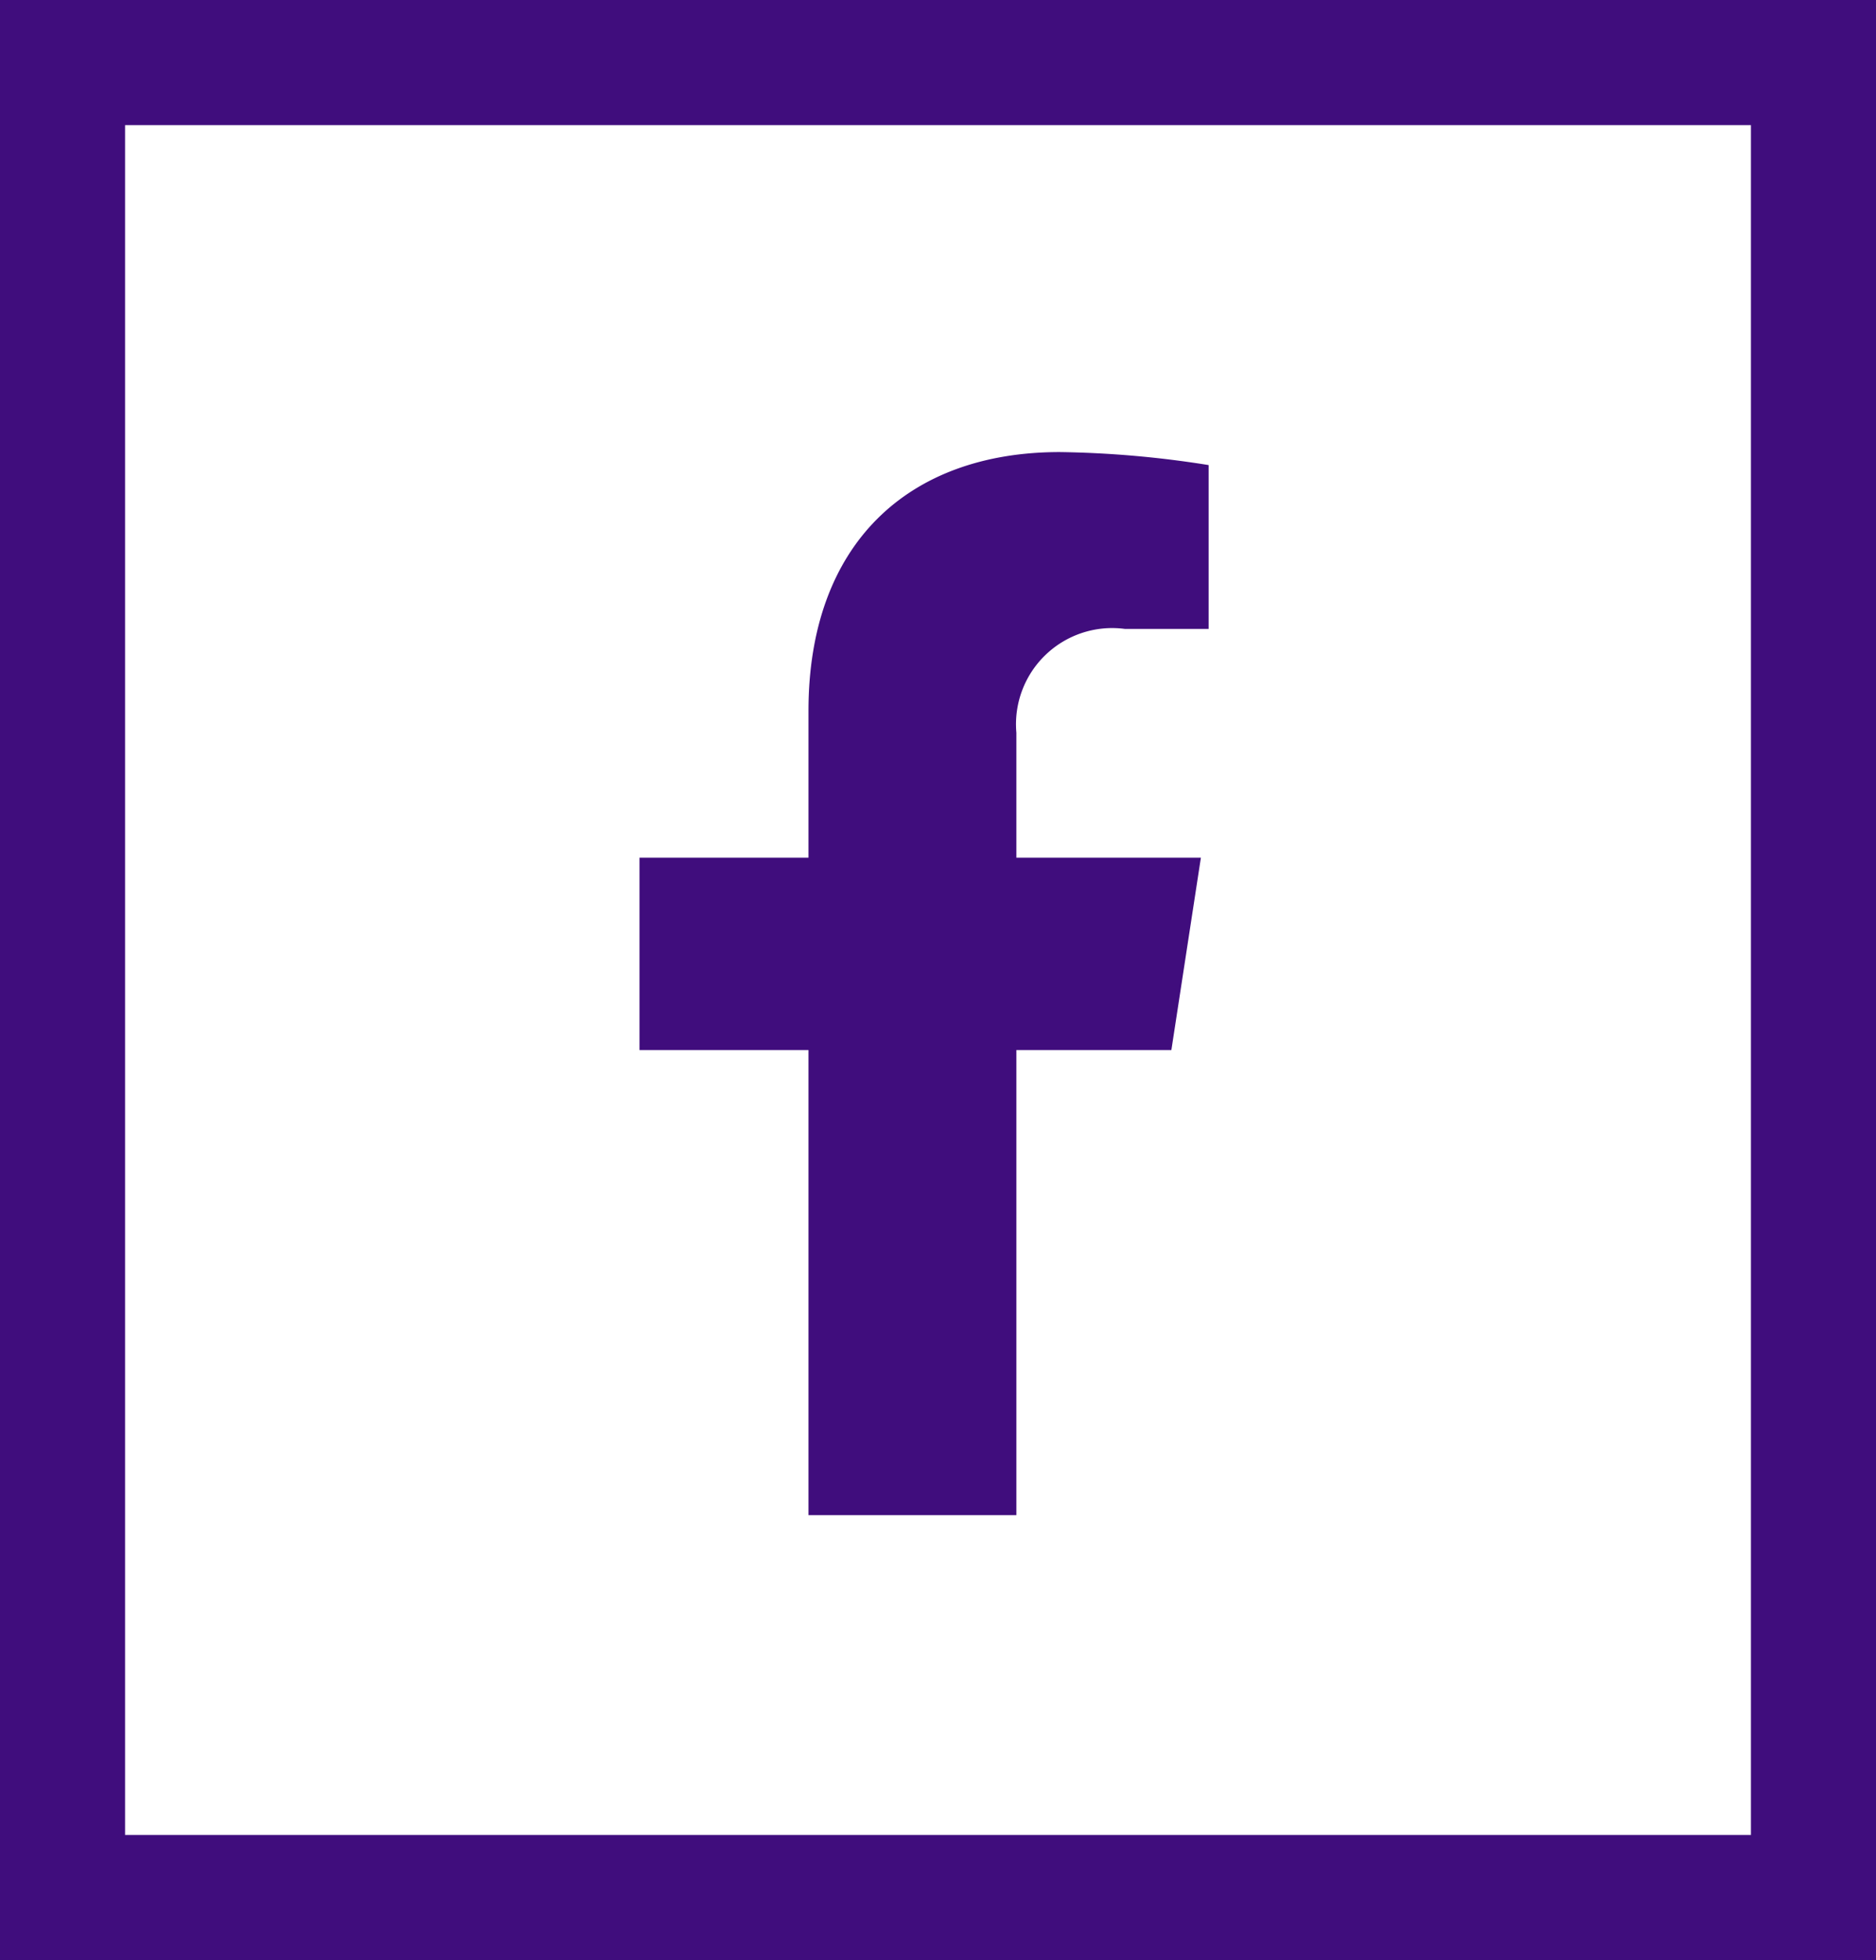 <svg xmlns="http://www.w3.org/2000/svg" width="45" height="47" viewBox="0 0 45 47">
    <g id="prefix__facebook" transform="translate(0 -.117)">
        <g id="prefix__Rectangle_365" fill="none" stroke="#400d7d" stroke-width="3px" data-name="Rectangle 365">
            <path stroke="none" d="M0 0H45V47H0z" transform="translate(0 .117)"/>
            <path d="M1.5 1.5H43.5V45.5H1.5z" transform="translate(0 .117)"/>
        </g>
        <path id="prefix__Icon_awesome-facebook-f" fill="#400d7d" d="M14.367 14.339l.708-4.613h-4.426V6.732a2.307 2.307 0 0 1 2.6-2.492h2.012V.312A24.541 24.541 0 0 0 11.69 0C8.044 0 5.662 2.21 5.662 6.209v3.516H1.609v4.613h4.053v11.153h4.987V14.339z" data-name="Icon awesome-facebook-f" transform="translate(13.731 10.957)"/>
    </g>
</svg>
